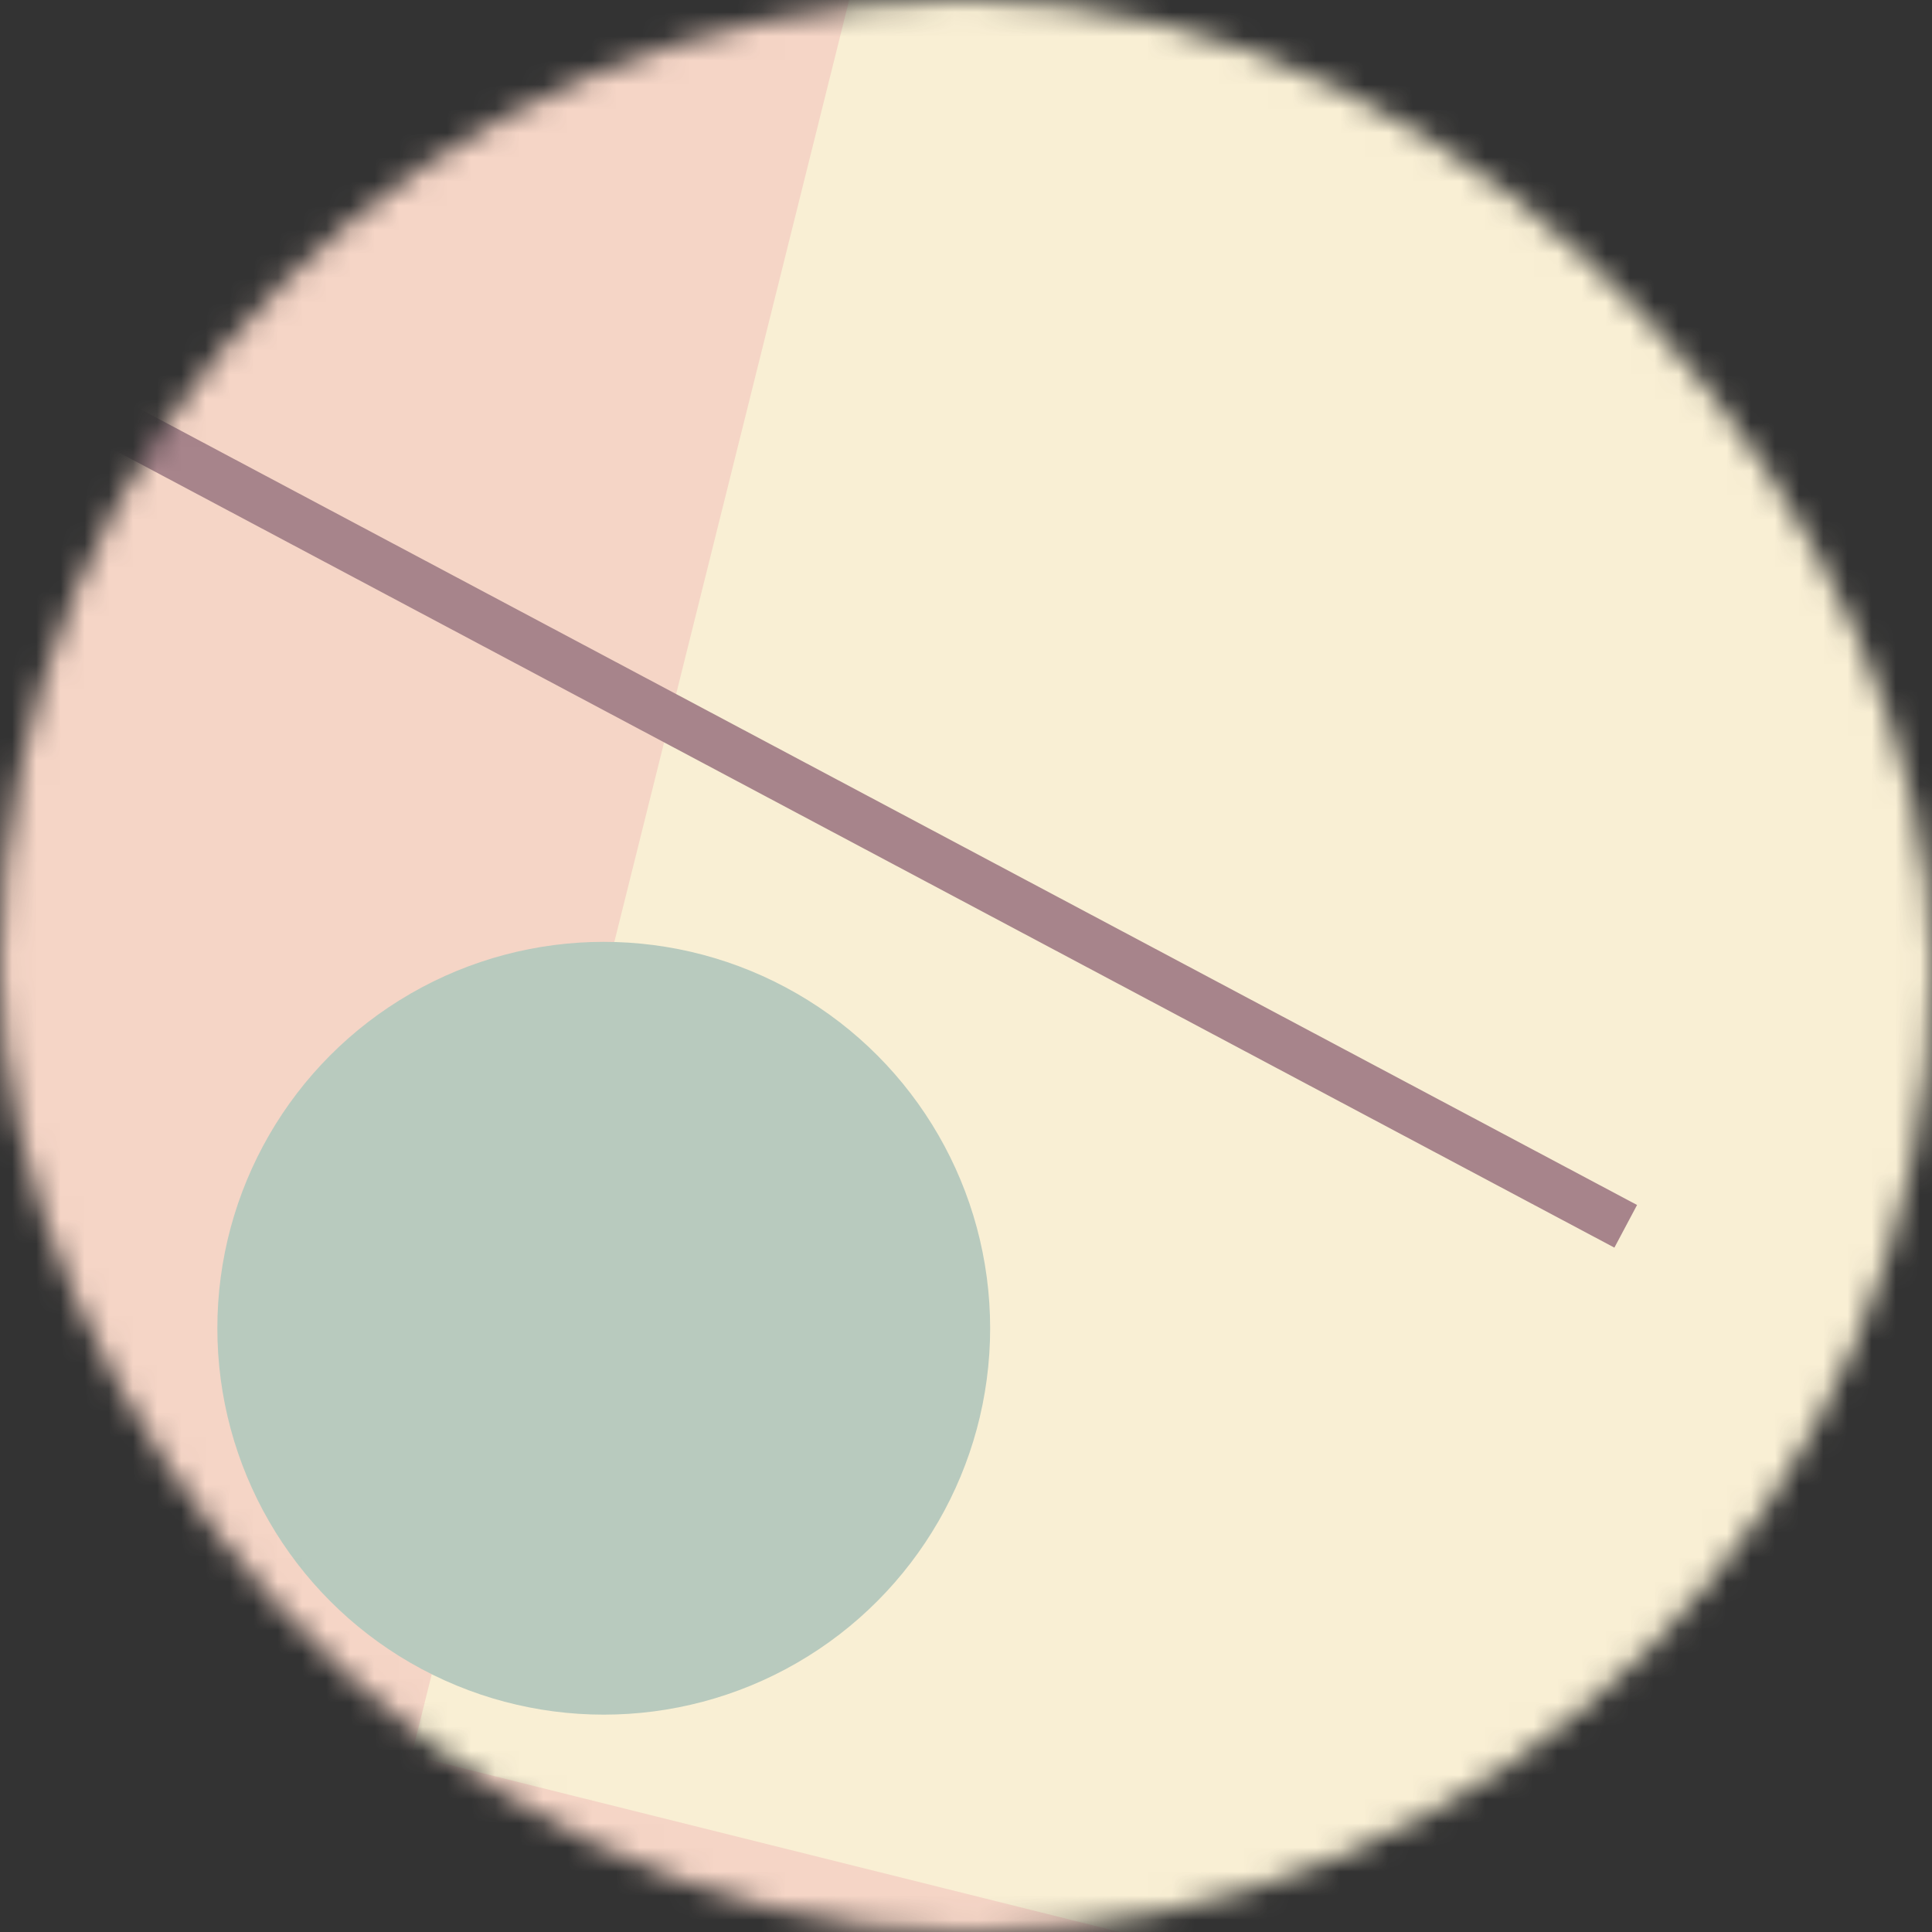 <svg viewBox="0 0 80 80" fill="none" role="img" xmlns="http://www.w3.org/2000/svg" width="80" height="80"><rect x="0" y="0" width="80" height="80" fill="#333333" stroke="none"/><title>Daisy Gatson</title><mask id="mask__bauhaus" maskUnits="userSpaceOnUse" x="0" y="0" width="80" height="80"><rect width="80" height="80" rx="160" fill="#FFFFFF"></rect></mask><g mask="url(#mask__bauhaus)"><rect width="80" height="80" fill="#f5d5c6"></rect><rect x="10" y="30" width="80" height="80" fill="#f9efd4" transform="translate(-6 6) rotate(284 40 40)"></rect><circle cx="40" cy="40" fill="#b8cabe" r="16" transform="translate(-15 15)"></circle><line x1="0" y1="40" x2="80" y2="40" stroke-width="2" stroke="#a7848b" transform="translate(-8 -8) rotate(208 40 40)"></line></g></svg>